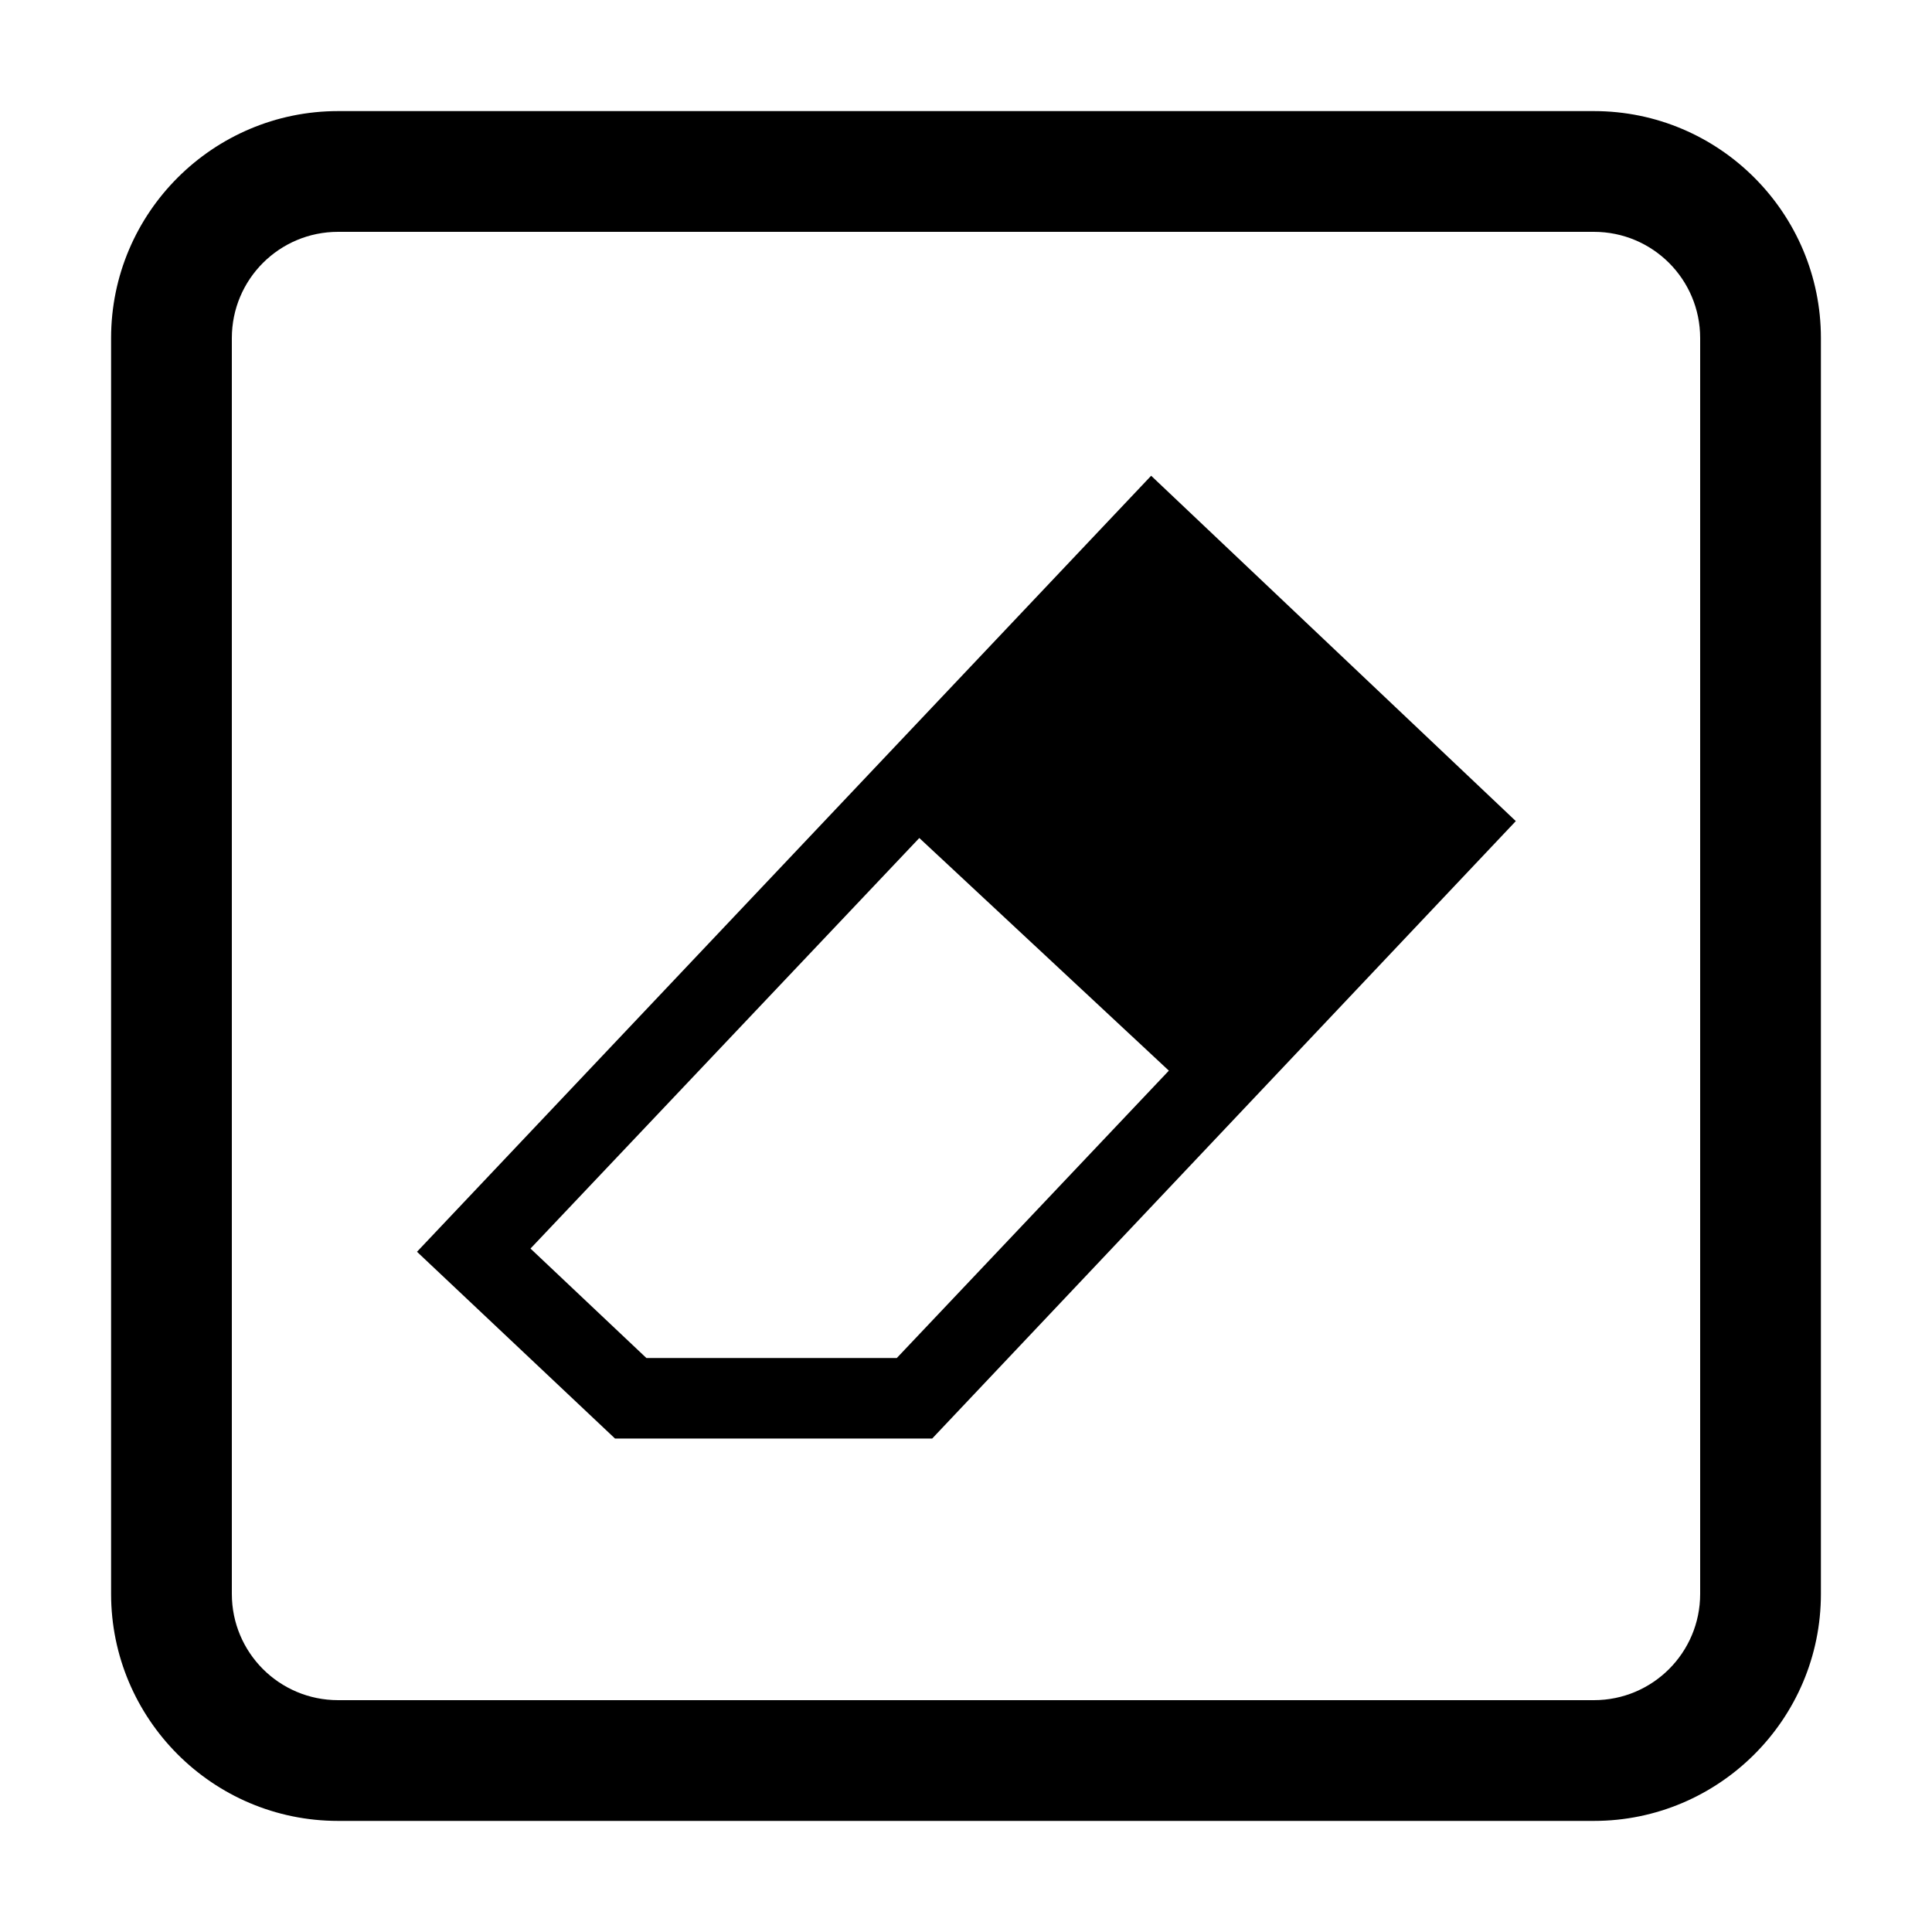 <?xml version="1.0" encoding="UTF-8"?>
<svg id="Layer_1" xmlns="http://www.w3.org/2000/svg" viewBox="0 0 24 24">
  <path d="M19.8,1.38H4.2c-1.55,0-2.82,1.26-2.82,2.82v15.6c0,1.55,1.26,2.82,2.82,2.82h15.6c1.55,0,2.82-1.26,2.82-2.82V4.2c0-1.55-1.26-2.82-2.82-2.82ZM21.12,19.8c0,.73-.59,1.32-1.32,1.32H4.2c-.73,0-1.32-.59-1.32-1.32V4.2c0-.73.59-1.32,1.32-1.32h15.6c.73,0,1.32.59,1.32,1.32v15.6Z"/>
  <path d="M5.18,15.55l2.46,2.32h3.94s7.25-7.67,7.25-7.67l-4.53-4.29L5.18,15.55ZM11.14,16.87h-3.11s-1.44-1.36-1.44-1.36l4.83-5.1,3.1,2.89-3.38,3.57Z"/>
</svg>